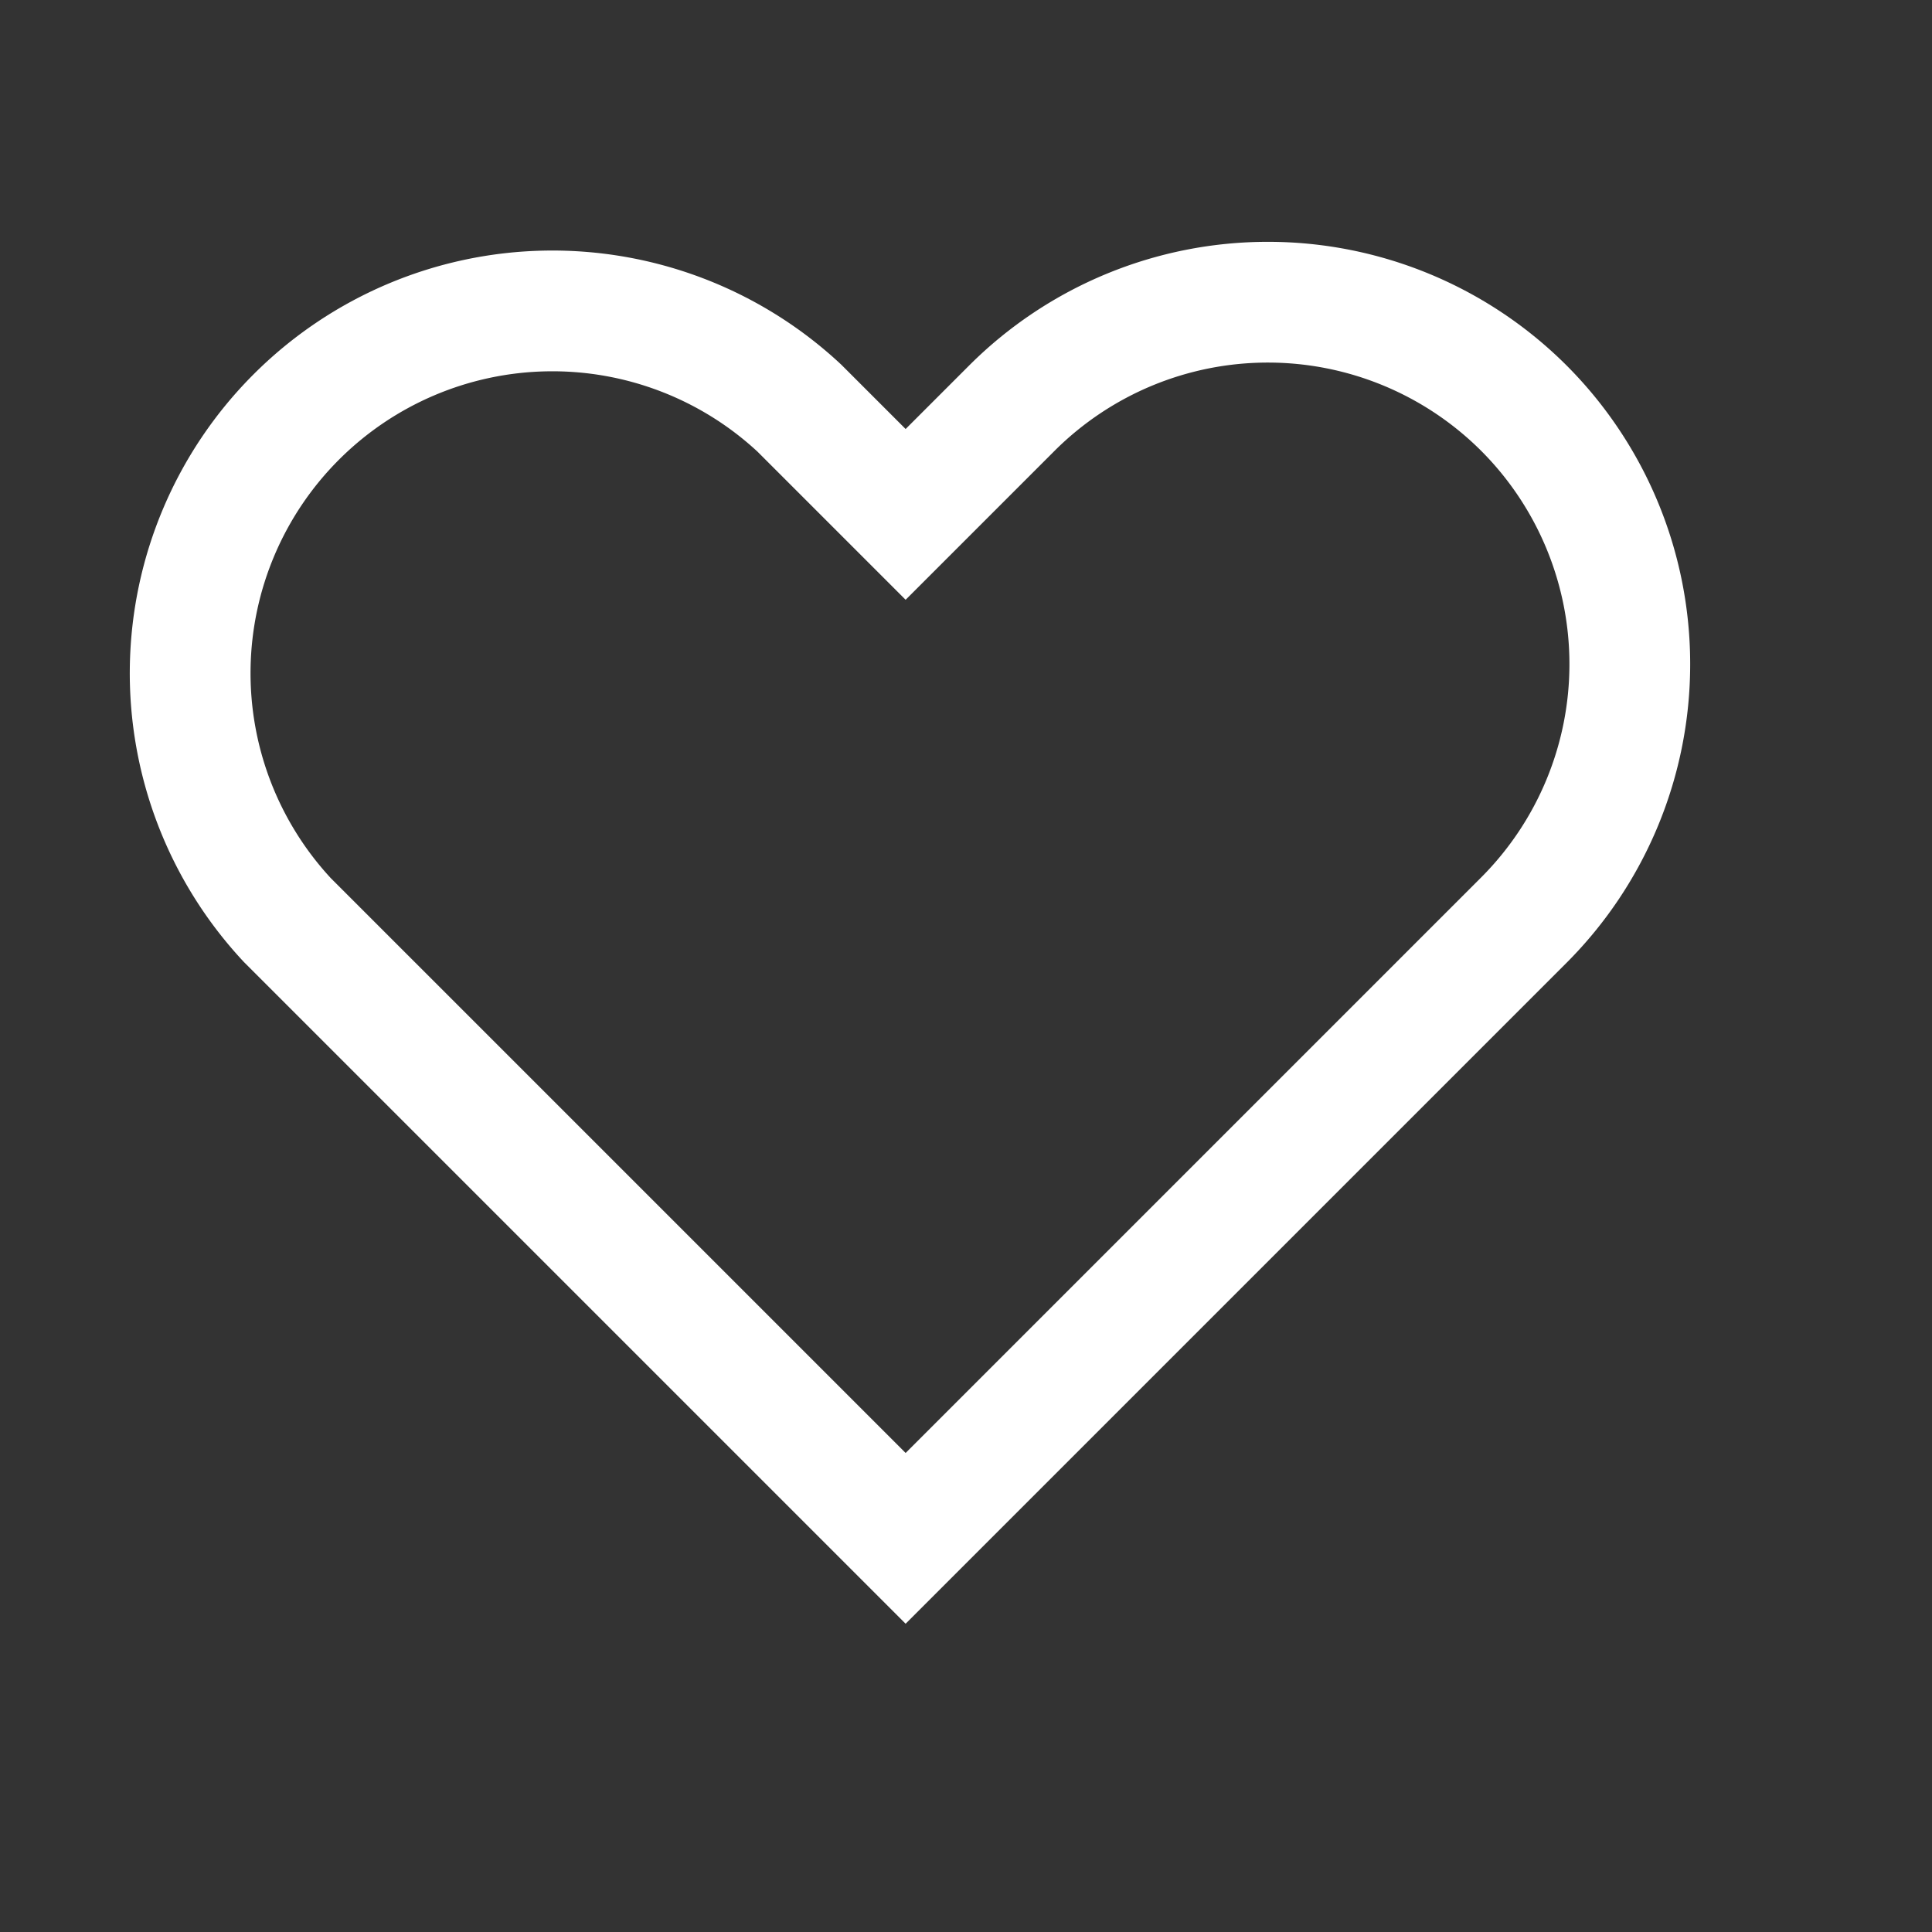 <svg id="Layer_1" data-name="Layer 1" xmlns="http://www.w3.org/2000/svg" viewBox="0 0 16 16"><rect x="0" y="0" width="16" height="16" fill="#333333" stroke="none"/><defs><style>.cls-1{fill:none;stroke:#fff;stroke-miterlimit:10}</style></defs><path class="cls-1" d="M12.62 3.38a3 3 0 0 0-4.24 0l-.88.88-.88-.88a3 3 0 0 0-4.24 4.24l.88.88 4.24 4.24 5.12-5.12a3 3 0 0 0 0-4.24z"/></svg>